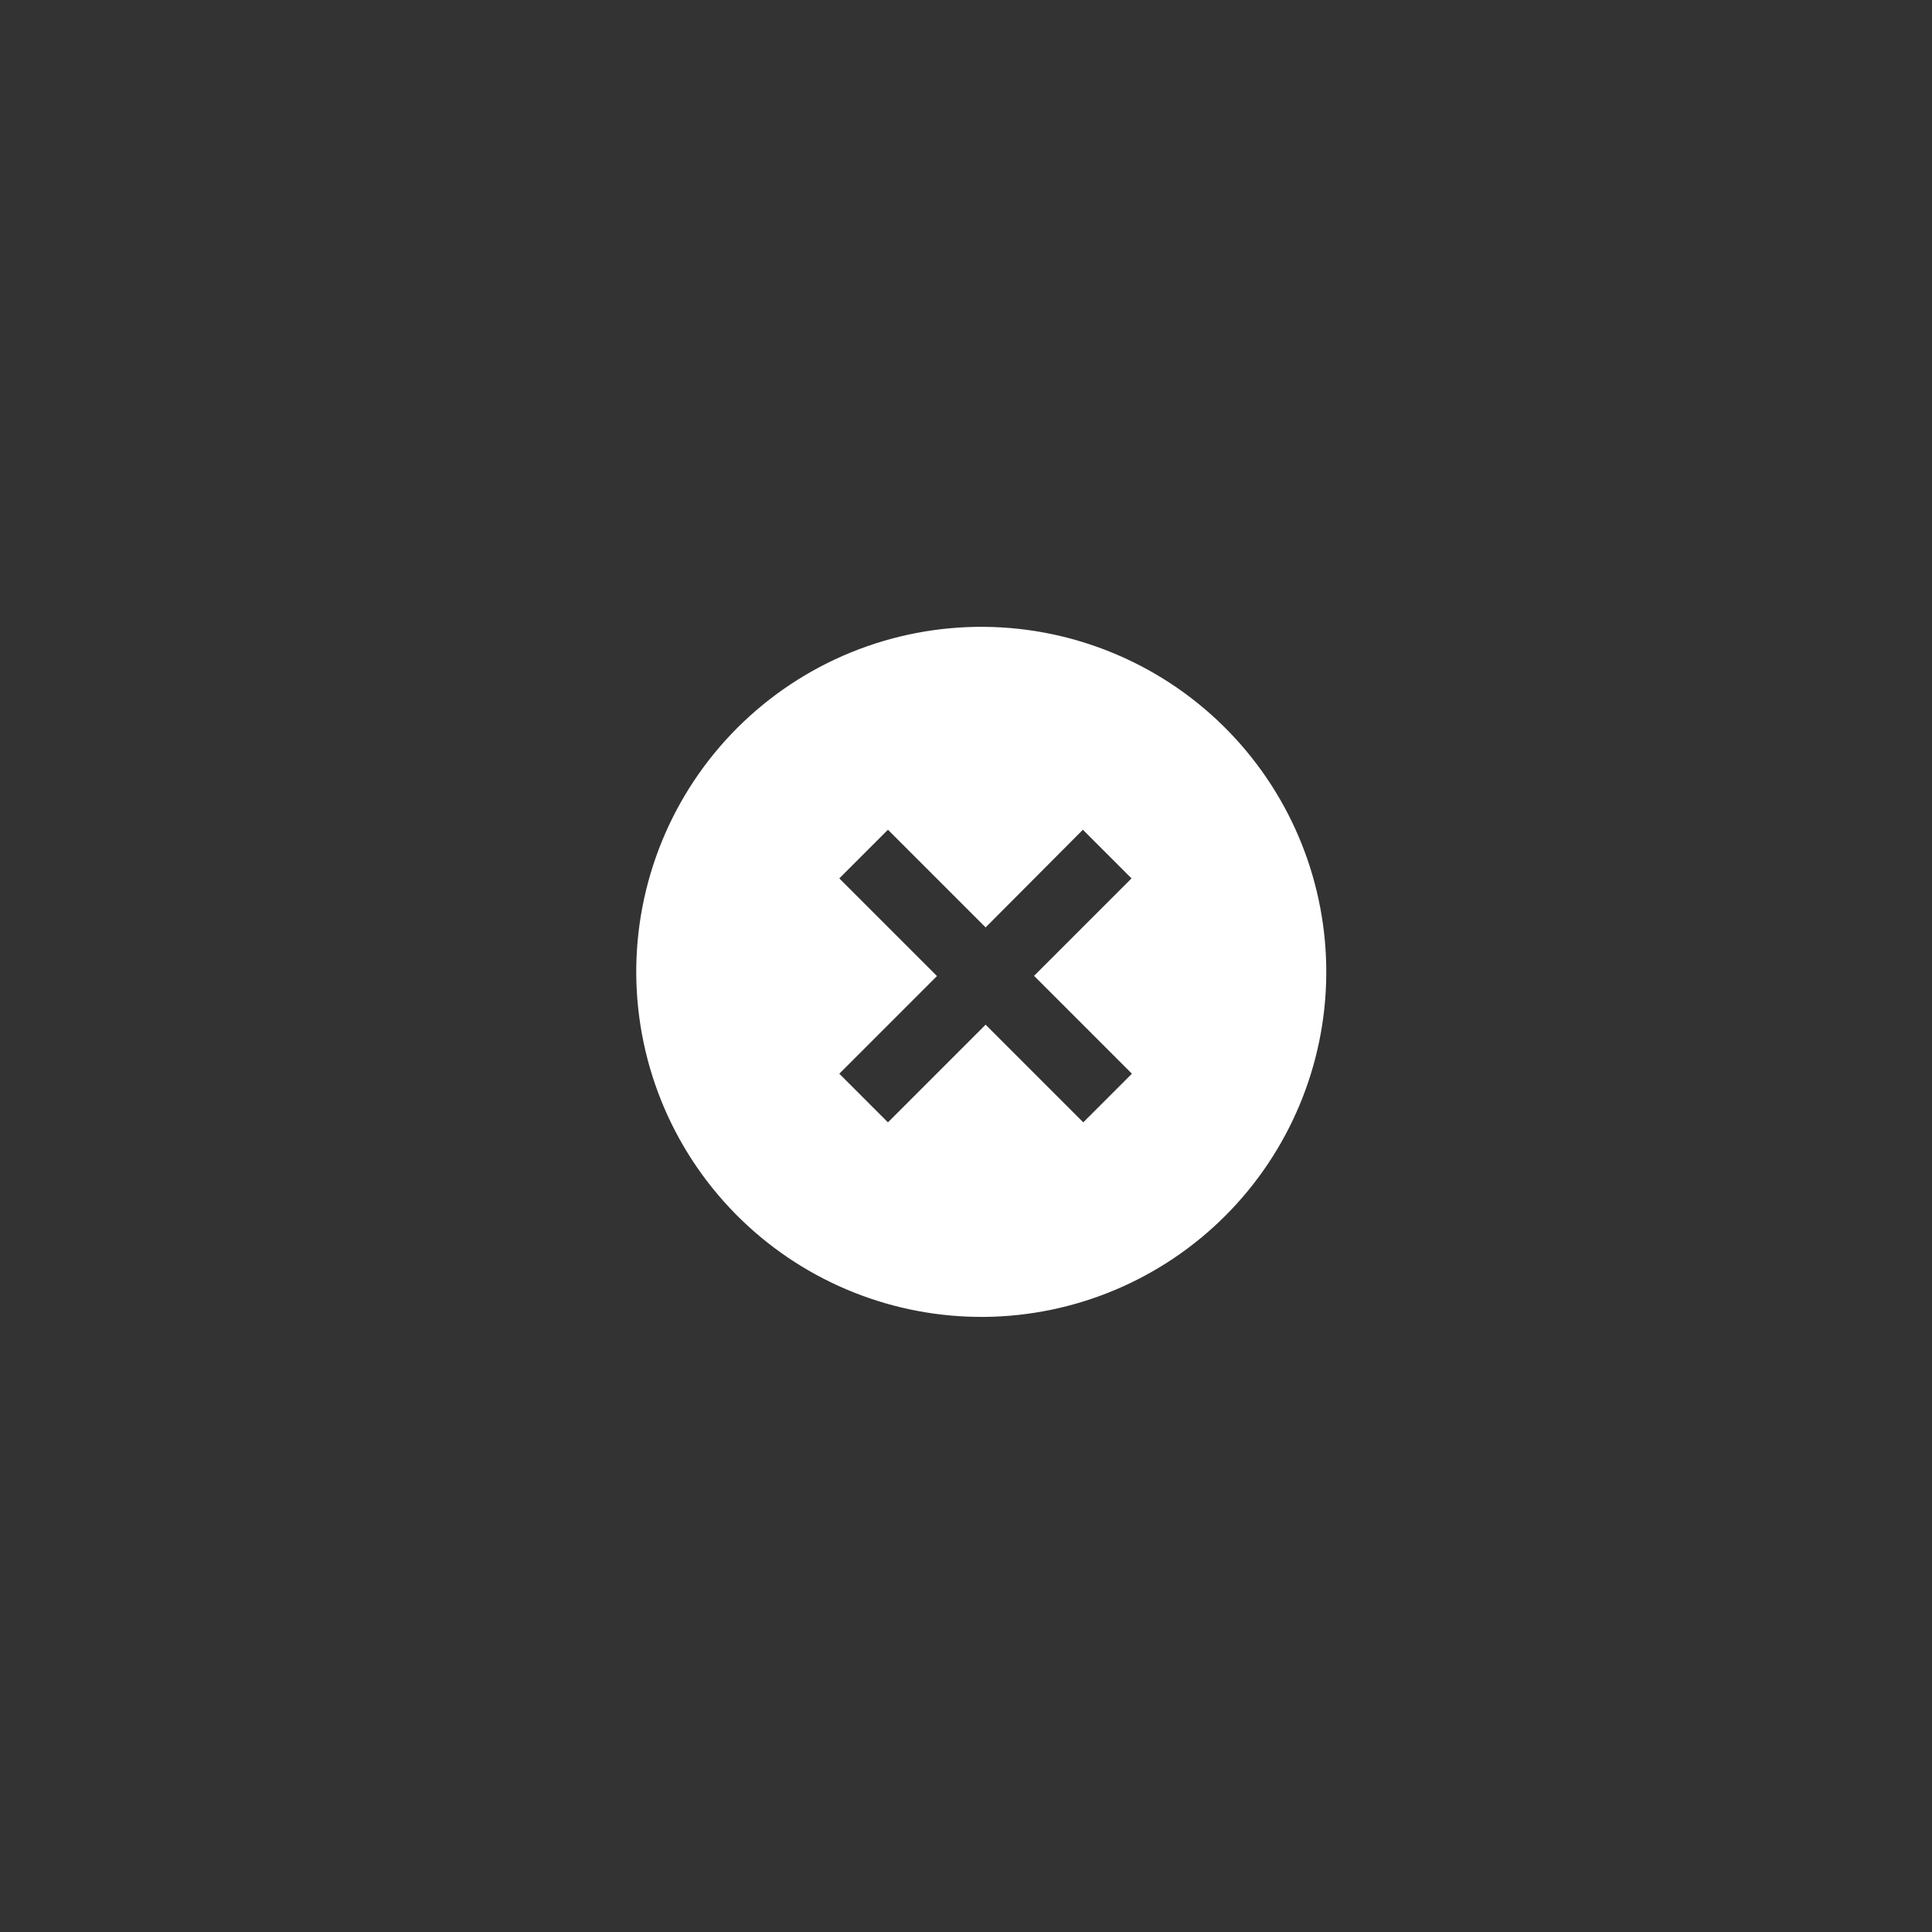 <?xml version="1.0" encoding="utf-8"?>
<!-- Generator: Adobe Illustrator 28.1.0, SVG Export Plug-In . SVG Version: 6.00 Build 0)  -->
<svg version="1.1" id="Layer_1" xmlns="http://www.w3.org/2000/svg" xmlns:xlink="http://www.w3.org/1999/xlink" x="0px" y="0px"
	 viewBox="0 0 400 400" style="enable-background:new 0 0 400 400;" xml:space="preserve">
<rect x="0" y="0" width="400" height="400" fill="#333333" stroke="none"/>
<style type="text/css">
	.st0{fill:#FFFFFF;}
</style>
<g>
	<g>
		<path class="st0" d="M153.54,252.59c-6.82-6.59-12.26-14.47-16.01-23.19c-3.74-8.72-5.71-18.09-5.8-27.57
			c-0.08-9.49,1.73-18.89,5.32-27.67c3.59-8.78,8.9-16.76,15.6-23.46c6.71-6.71,14.68-12.01,23.46-15.6
			c8.78-3.59,18.19-5.4,27.67-5.32s18.86,2.05,27.57,5.8c8.72,3.74,16.6,9.19,23.19,16.01c13.01,13.47,20.21,31.52,20.05,50.25
			c-0.16,18.73-7.68,36.65-20.92,49.89c-13.24,13.24-31.16,20.76-49.89,20.92C185.06,272.8,167.02,265.6,153.54,252.59z
			 M214.05,202.08l20.22-20.22l-10.07-10.07l-20.14,20.22l-20.22-20.22l-10.07,10.07l20.22,20.22l-20.22,20.22l10.07,10.07
			l20.22-20.22l20.22,20.22l10.07-10.07l-20.22-20.22H214.05z"/>
	</g>
</g>
</svg>
